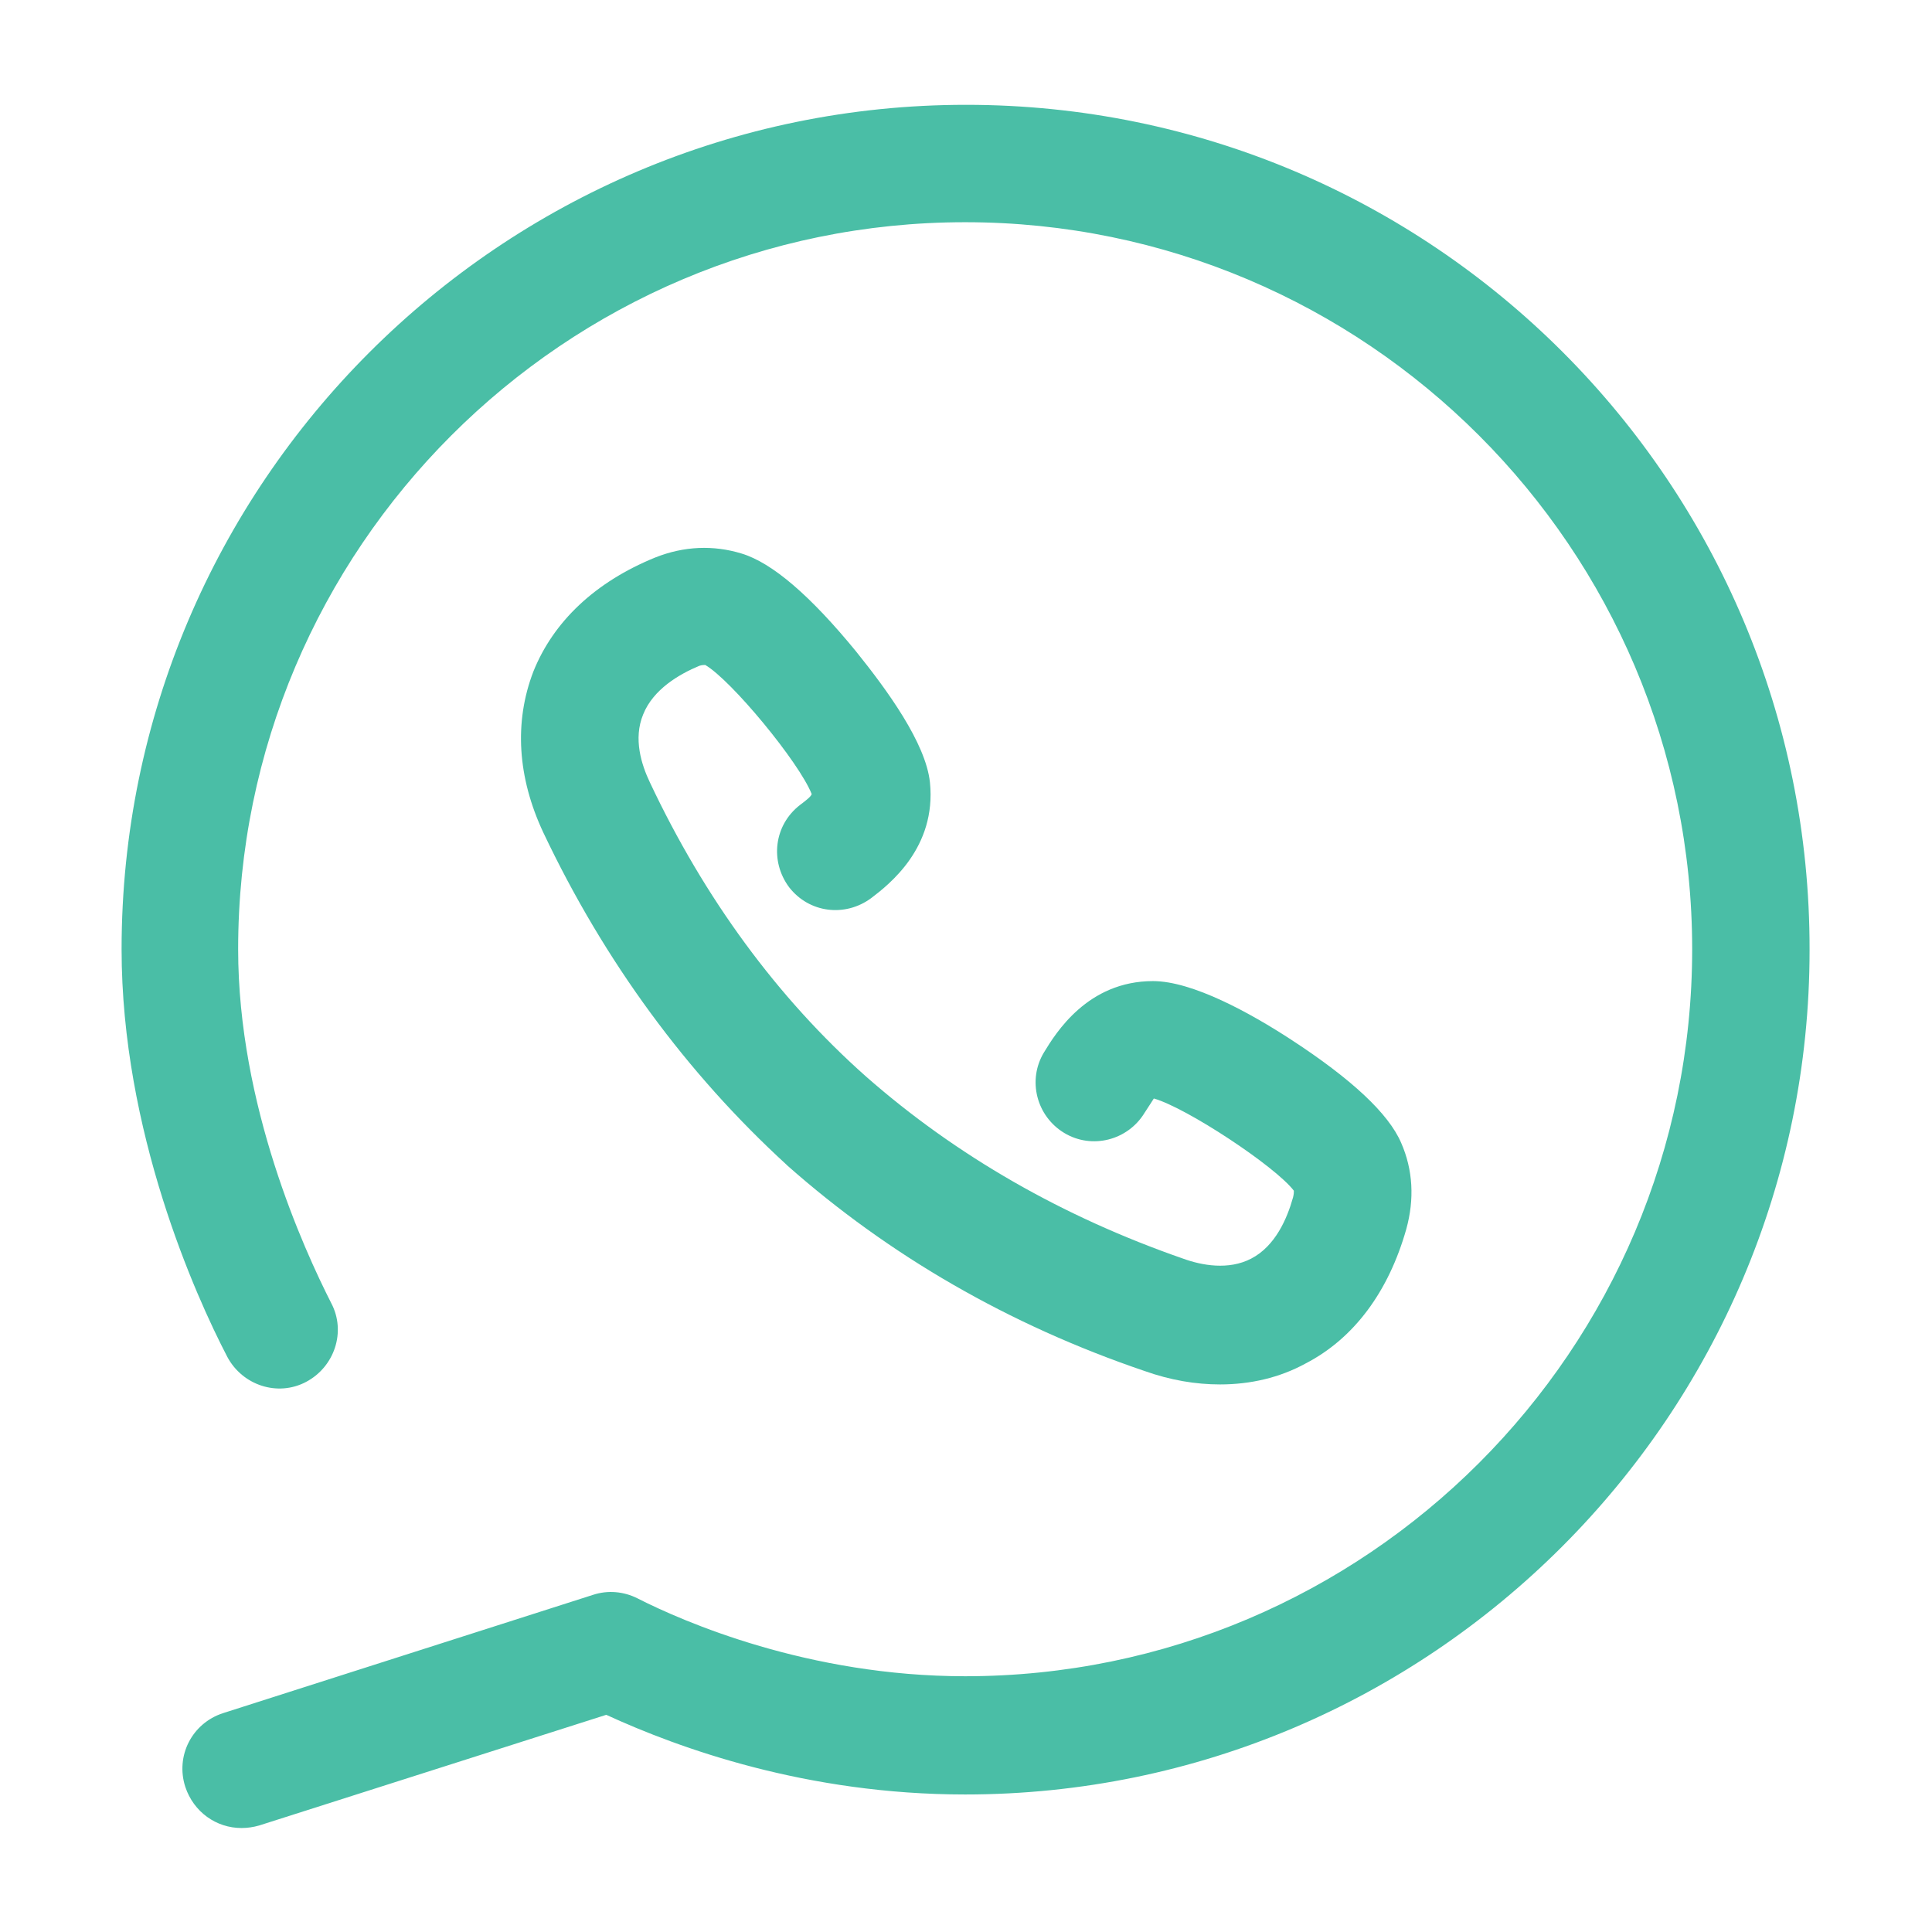 <?xml version="1.0" encoding="utf-8"?>
<!-- Generator: Adobe Illustrator 23.0.2, SVG Export Plug-In . SVG Version: 6.00 Build 0)  -->
<svg version="1.1" id="Réteg_1" xmlns="http://www.w3.org/2000/svg" xmlns:xlink="http://www.w3.org/1999/xlink" x="0px" y="0px"
	 viewBox="0 0 23.04 23.04" style="enable-background:new 0 0 23.04 23.04;" xml:space="preserve">
<style type="text/css">
	.st0{fill:#4abea6;}
</style>
<g>
	<g>
		<path class="st0" d="M11.52,1.25c-5.55,0-10.07,4.52-10.07,10.07c0,2.17,0.88,4.13,1.26,4.86c0.18,0.34,0.6,0.48,0.94,0.3
			c0.34-0.18,0.48-0.6,0.3-0.94c-0.33-0.65-1.11-2.36-1.11-4.22c0-4.78,3.89-8.67,8.67-8.67c4.78,0,8.67,3.89,8.67,8.67
			c0,4.78-3.89,8.67-8.67,8.67c-1.87,0-3.36-0.65-3.91-0.93c-0.16-0.08-0.35-0.1-0.53-0.04l-4.41,1.41
			c-0.37,0.12-0.57,0.51-0.45,0.88c0.1,0.3,0.37,0.49,0.67,0.49c0.07,0,0.14-0.01,0.21-0.03l4.14-1.32c0.87,0.4,2.39,0.95,4.28,0.95
			c5.55,0,10.07-4.52,10.07-10.07C21.59,5.76,17.08,1.25,11.52,1.25L11.52,1.25z M11.52,1.25"/>
		<path class="st0" d="M9.54,9.6c-0.31,0.24-0.36,0.67-0.13,0.98c0.24,0.31,0.67,0.36,0.98,0.13c0.21-0.16,0.78-0.6,0.7-1.38
			c-0.05-0.47-0.51-1.1-0.88-1.56c-0.54-0.66-1-1.06-1.37-1.17C8.51,6.5,8.16,6.51,7.81,6.65C7.1,6.94,6.6,7.41,6.36,8.01
			C6.13,8.61,6.17,9.27,6.48,9.93c0.73,1.54,1.71,2.87,2.9,3.96c0,0,0.01,0.01,0.01,0.01c1.21,1.07,2.64,1.9,4.26,2.45
			c0.31,0.11,0.61,0.16,0.9,0.16c0.36,0,0.71-0.08,1.02-0.25c0.58-0.3,0.99-0.86,1.2-1.6c0.1-0.36,0.08-0.71-0.06-1.03
			c-0.15-0.35-0.59-0.76-1.31-1.23c-0.49-0.32-1.18-0.7-1.65-0.7c0,0,0,0,0,0c-0.78,0-1.16,0.62-1.3,0.85
			c-0.2,0.33-0.09,0.76,0.24,0.96c0.33,0.2,0.76,0.09,0.96-0.24c0.06-0.09,0.09-0.14,0.11-0.17c0.39,0.11,1.45,0.81,1.67,1.1
			c0,0.02,0,0.04-0.01,0.08c-0.07,0.25-0.21,0.58-0.5,0.73c-0.27,0.14-0.59,0.08-0.81,0c-1.44-0.5-2.71-1.23-3.78-2.17c0,0,0,0,0,0
			C9.27,11.9,8.4,10.71,7.75,9.33c-0.1-0.21-0.2-0.52-0.08-0.81c0.12-0.3,0.43-0.48,0.67-0.58C8.37,7.93,8.4,7.93,8.41,7.93
			c0.31,0.18,1.12,1.16,1.27,1.54C9.67,9.5,9.62,9.54,9.54,9.6L9.54,9.6z M9.54,9.6"/>
	</g>
</g>
</svg>
